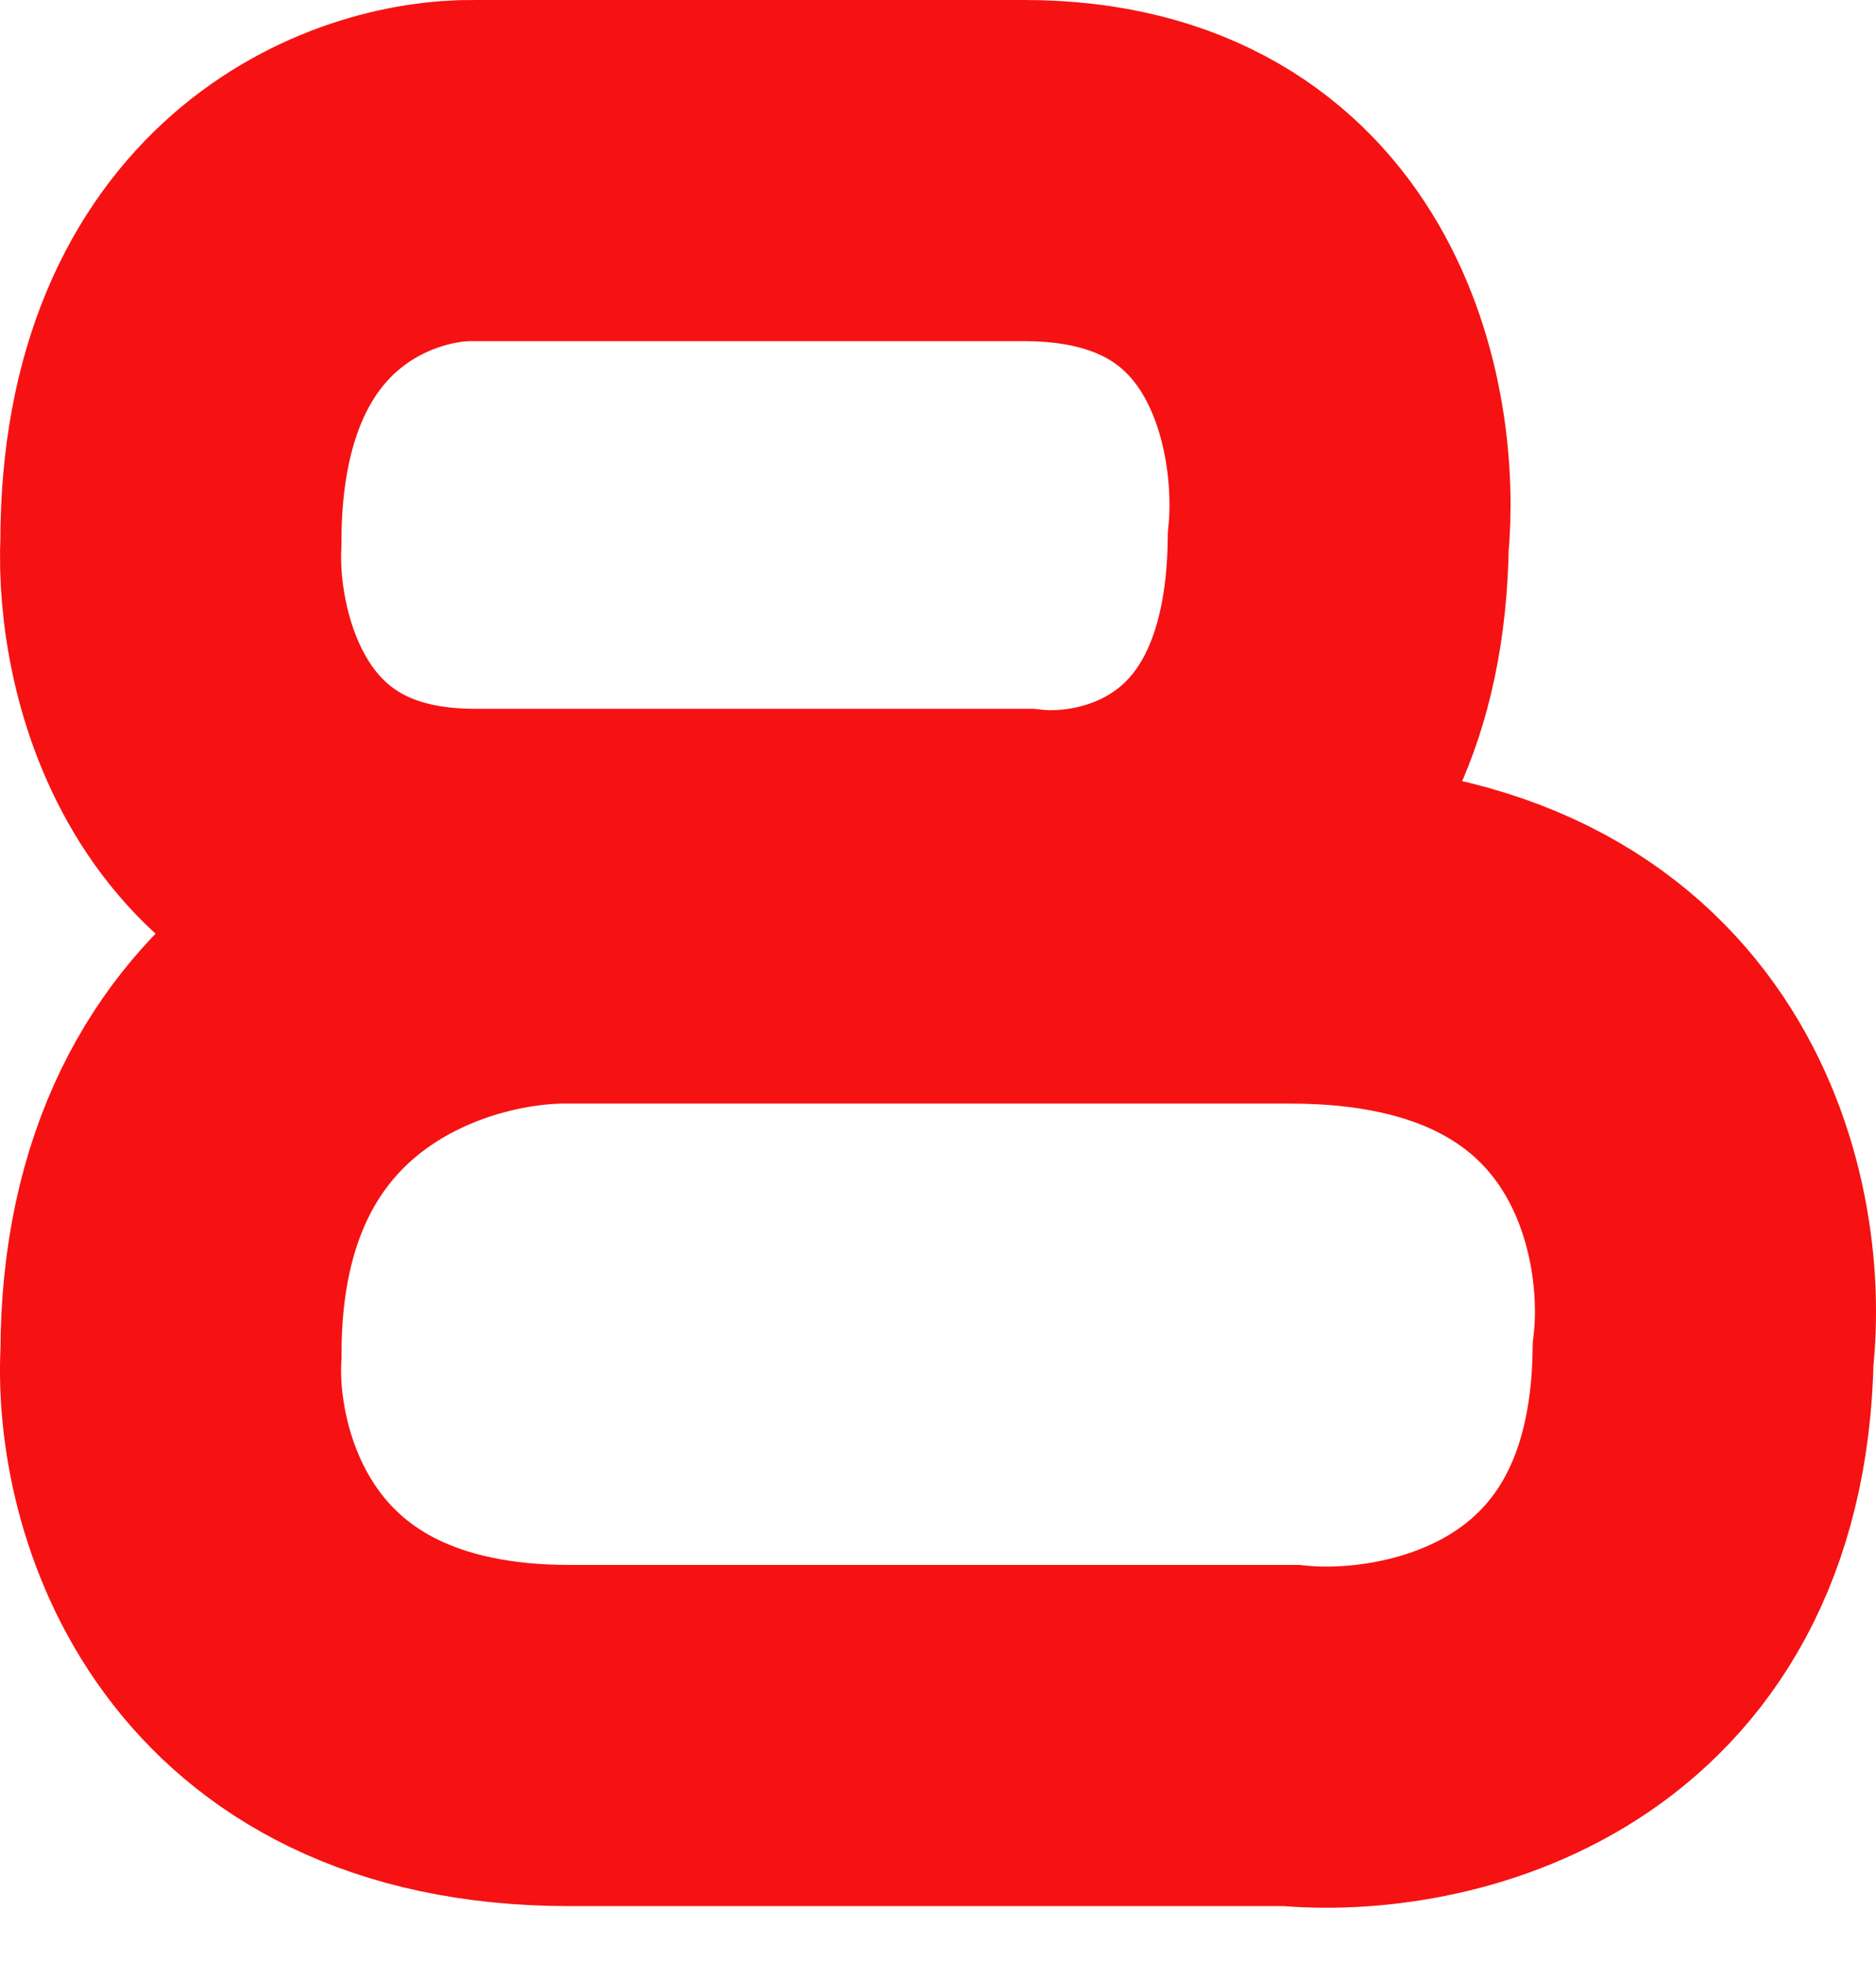 <svg width="22" height="23" viewBox="0 0 22 23" fill="none" xmlns="http://www.w3.org/2000/svg">
<path d="M2.004 6.356C2.004 2.826 4.378 1.981 5.565 2H12.01C15.301 2 15.837 4.904 15.694 6.356C15.645 9.84 13.218 10.443 12.01 10.31H5.565C2.569 10.31 1.943 7.674 2.004 6.356Z" stroke="#F61212" stroke-width="4"/>
<path d="M2.005 15.871C2.005 11.873 5.121 10.917 6.678 10.939H15.139C19.457 10.939 20.161 14.227 19.973 15.871C19.908 19.816 16.723 20.5 15.139 20.348H6.678C2.746 20.348 1.925 17.363 2.005 15.871Z" stroke="#F61212" stroke-width="4"/>
</svg>
